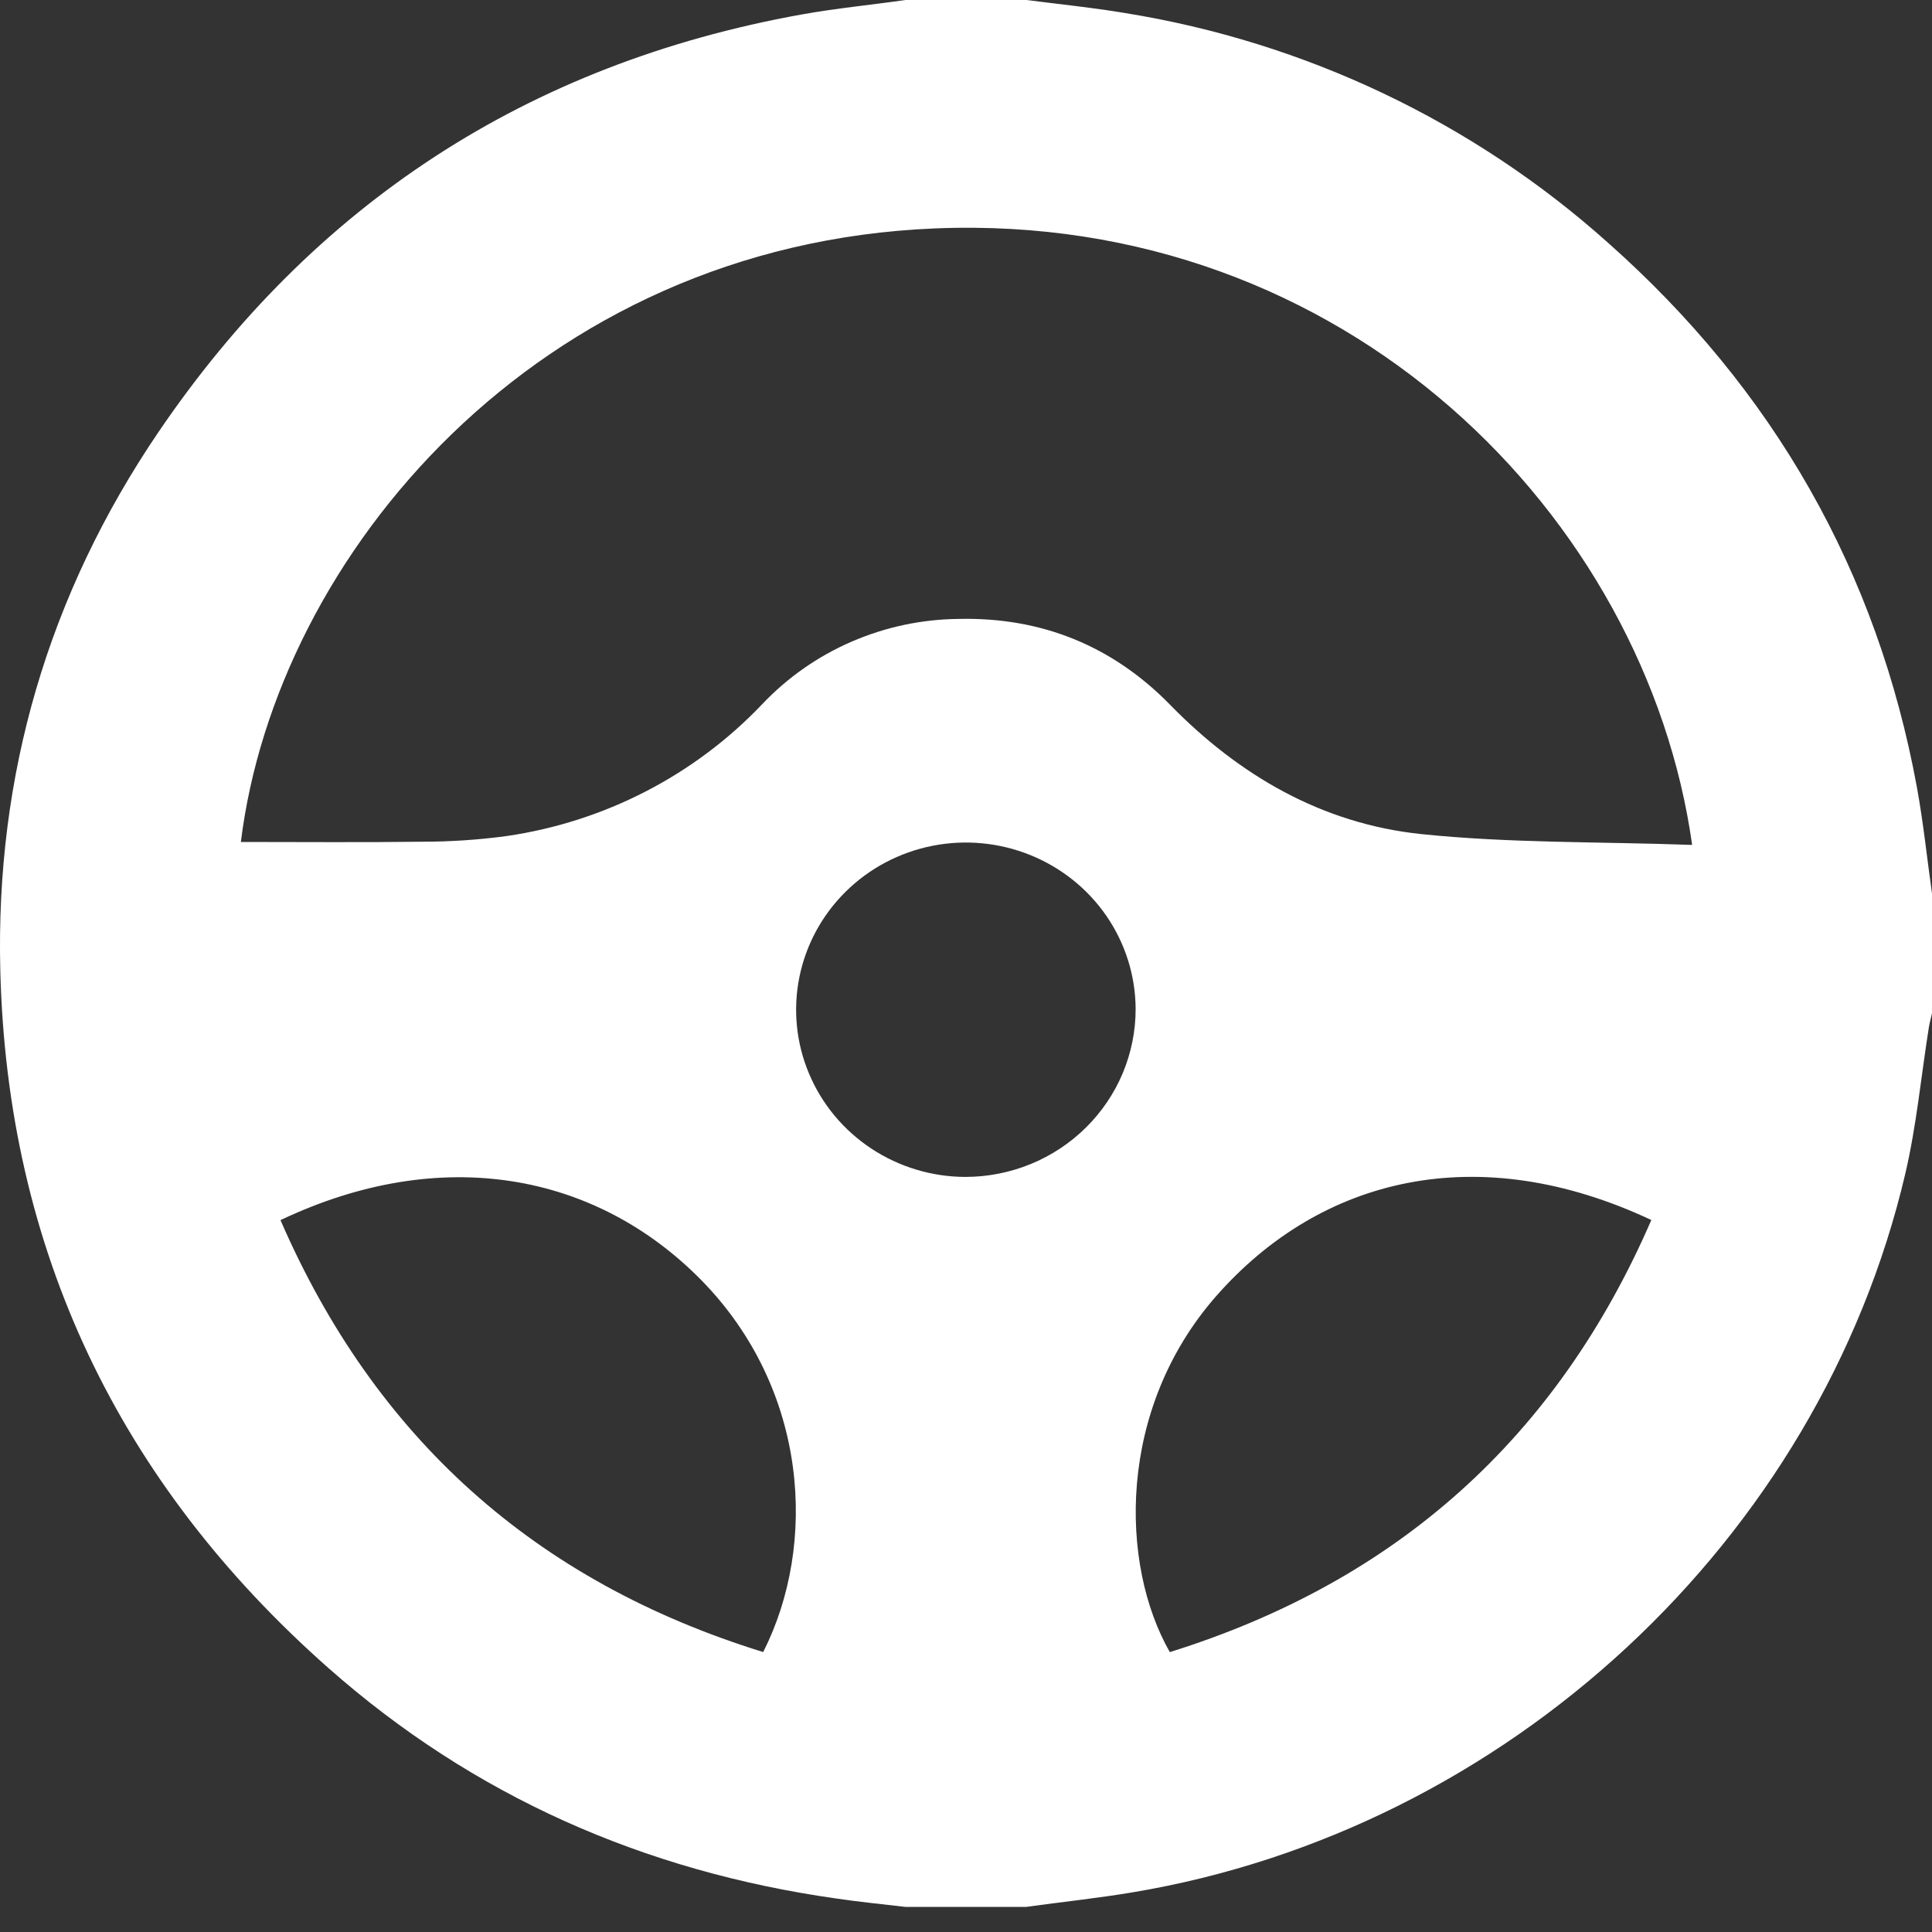 <svg width="40" height="40" viewBox="0 0 40 40" fill="none" xmlns="http://www.w3.org/2000/svg">
<rect x="0" y="0" width="40" height="40" fill="#333333" stroke="none"/>
<path d="M21.248 39.48H18.742C18.268 39.423 17.791 39.378 17.317 39.307C13.333 38.743 9.801 37.186 6.801 34.536C2.447 30.689 0.149 25.862 0.006 20.087C-0.094 16.046 0.999 12.306 3.281 8.945C6.482 4.233 10.917 1.324 16.589 0.301C17.303 0.172 18.027 0.103 18.747 0H21.252C21.933 0.088 22.616 0.156 23.293 0.27C27.025 0.871 30.501 2.525 33.299 5.032C36.72 8.069 38.866 11.824 39.688 16.302C39.821 17.032 39.897 17.771 40.001 18.506V20.974C39.979 21.077 39.951 21.17 39.935 21.27C39.774 22.283 39.679 23.31 39.446 24.305C37.664 31.894 31.199 37.888 23.442 39.18C22.713 39.302 21.979 39.378 21.248 39.48ZM35.034 17.493C34.081 10.706 27.871 4.38 19.361 4.729C11.115 5.063 5.714 11.515 4.987 17.432C6.24 17.432 7.493 17.443 8.735 17.427C9.321 17.427 9.905 17.388 10.486 17.31C12.513 17.015 14.379 16.053 15.78 14.58C16.302 14.029 16.931 13.588 17.631 13.285C18.331 12.981 19.086 12.821 19.851 12.814C21.565 12.775 23.036 13.374 24.228 14.594C25.659 16.058 27.373 17.052 29.417 17.268C31.261 17.46 33.129 17.424 35.034 17.493ZM34.189 25.259C30.603 23.575 27.349 24.367 25.18 26.834C23.126 29.175 23.179 32.386 24.22 34.205C28.925 32.736 32.237 29.762 34.189 25.259ZM5.806 25.259C7.764 29.768 11.078 32.744 15.801 34.204C16.93 31.976 16.735 28.771 14.53 26.514C12.339 24.279 9.134 23.68 5.806 25.262V25.259ZM23.512 20.884C23.508 20.2 23.298 19.533 22.91 18.967C22.521 18.401 21.971 17.961 21.329 17.702C20.687 17.443 19.982 17.377 19.302 17.512C18.622 17.647 17.997 17.978 17.508 18.462C17.018 18.946 16.685 19.562 16.55 20.232C16.415 20.902 16.484 21.597 16.75 22.228C17.015 22.86 17.464 23.4 18.04 23.78C18.616 24.161 19.294 24.365 19.988 24.367C20.451 24.366 20.91 24.276 21.338 24.101C21.766 23.926 22.155 23.669 22.482 23.346C22.809 23.023 23.069 22.639 23.246 22.217C23.422 21.795 23.513 21.343 23.512 20.887V20.884Z" fill="white"/>
</svg>
